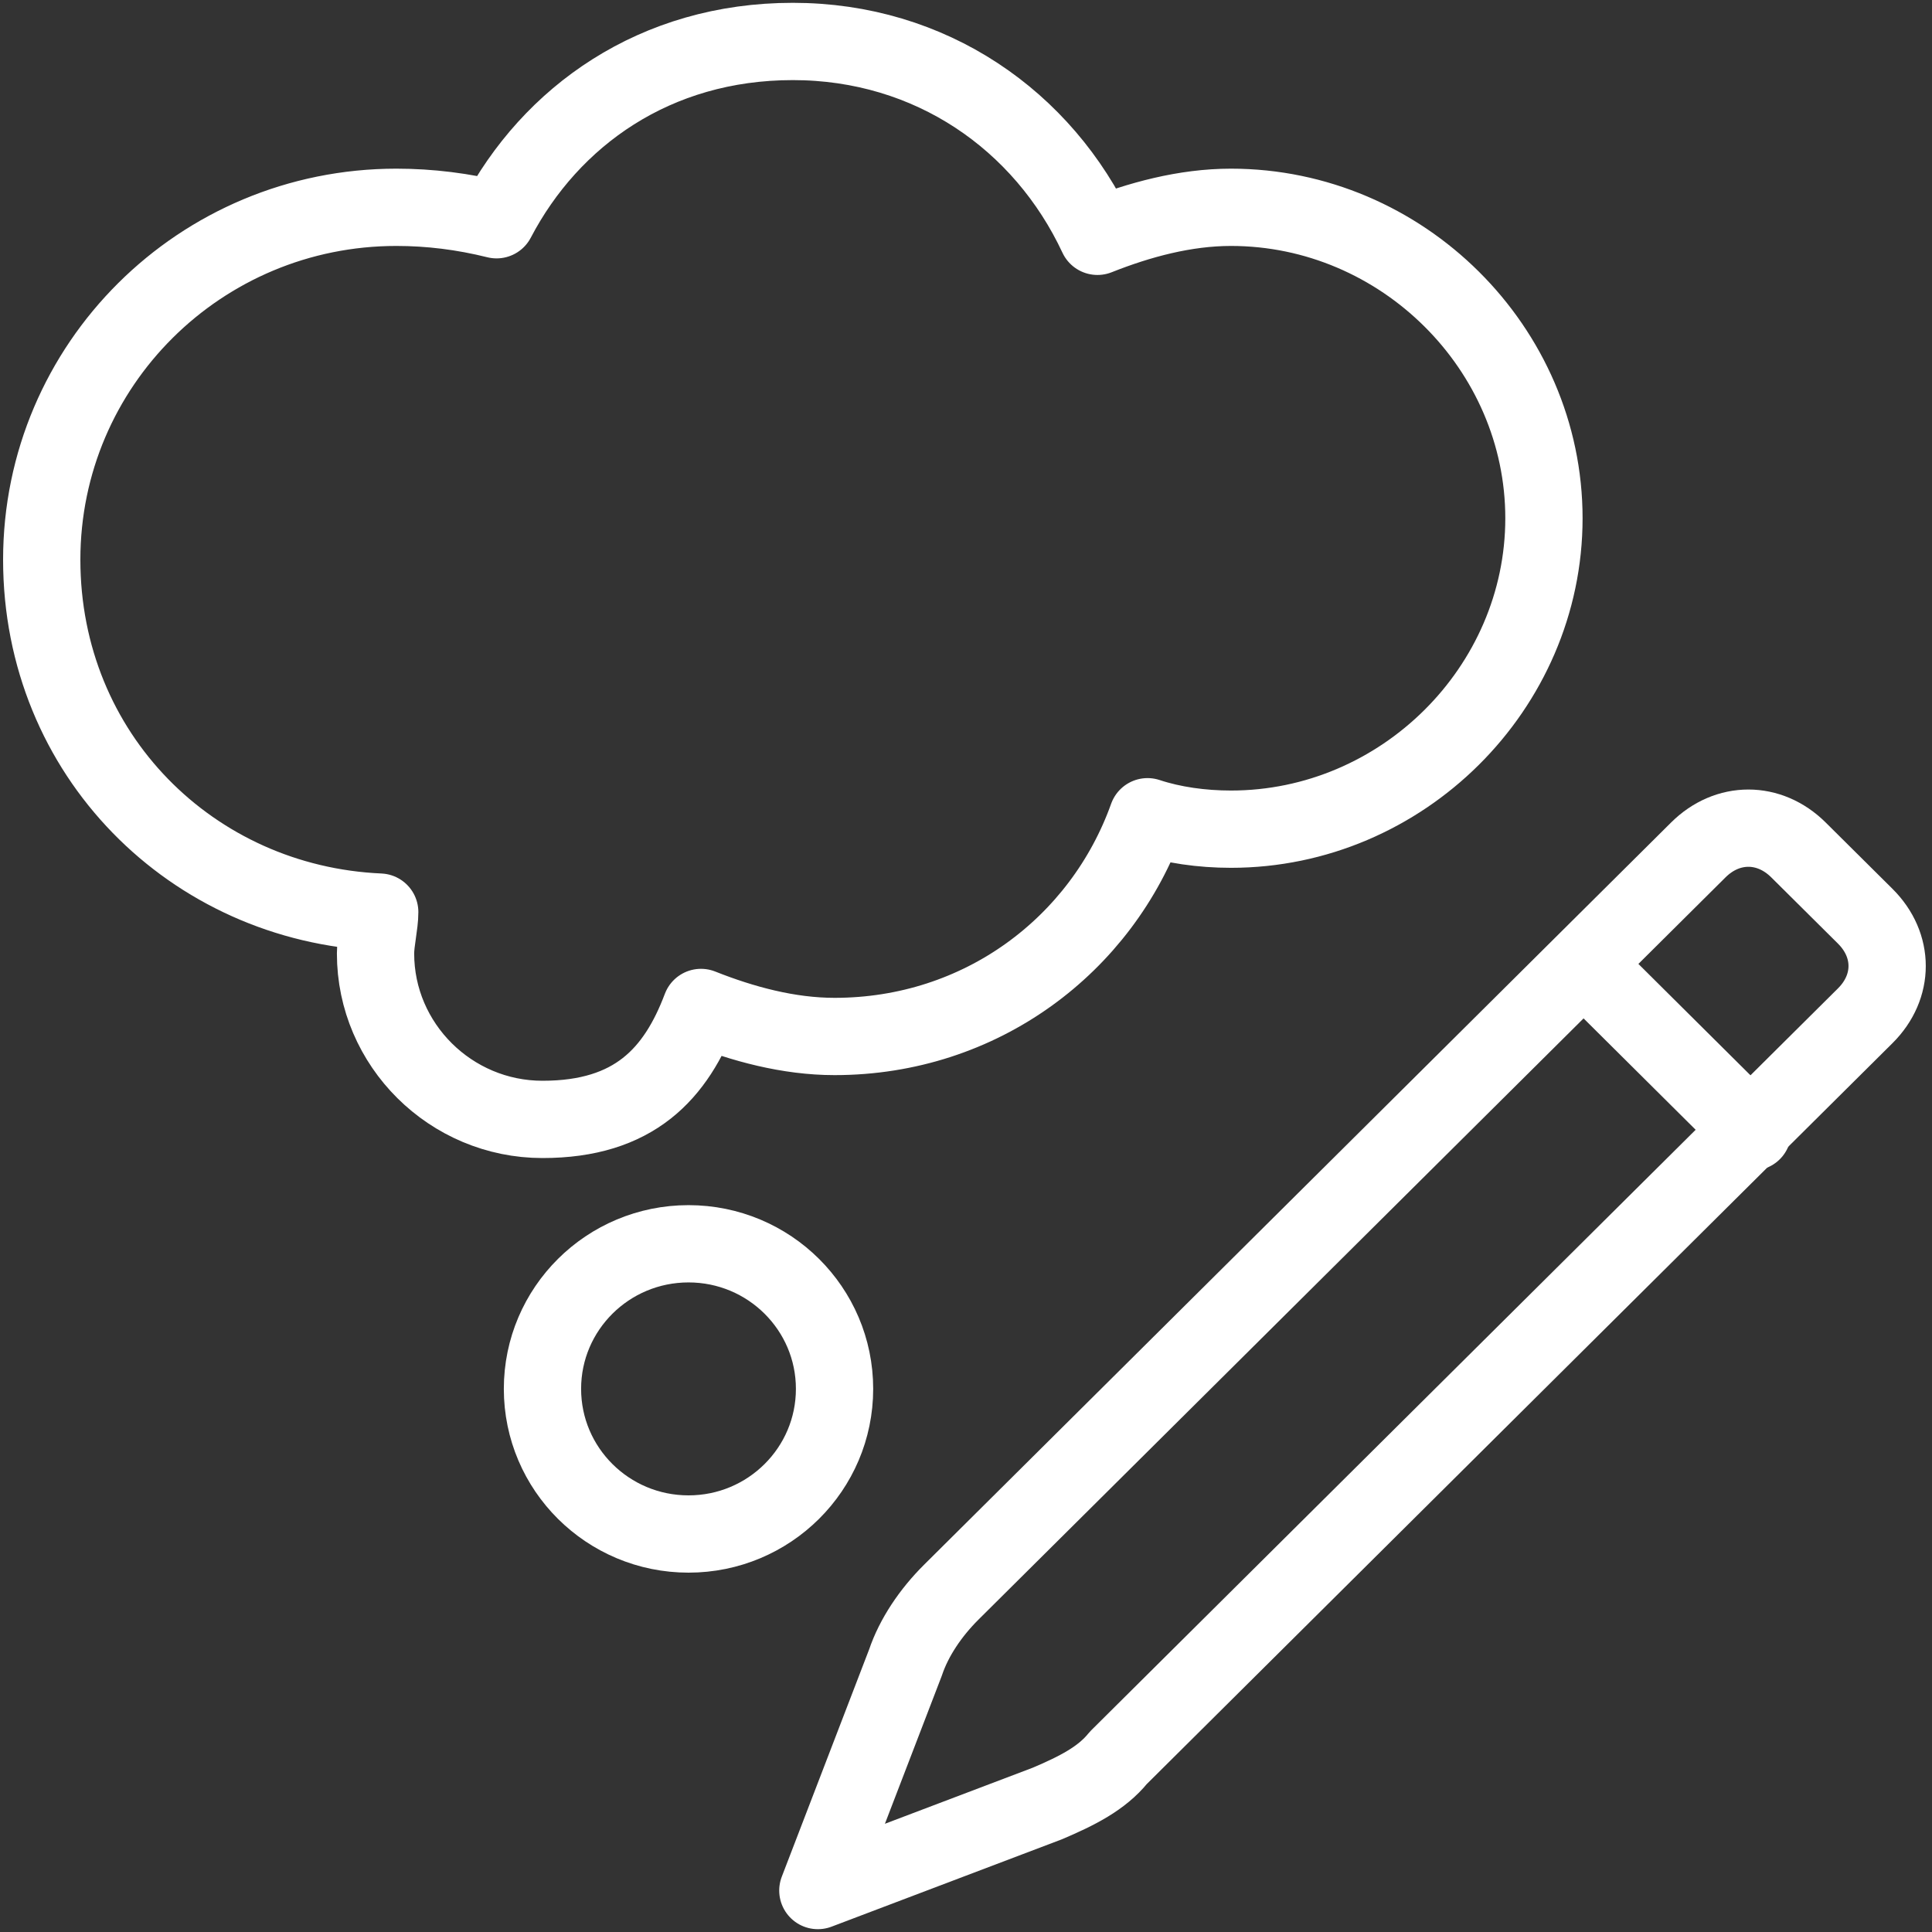 <svg width="50" height="50" viewBox="0 0 50 50" fill="none" xmlns="http://www.w3.org/2000/svg">
<rect x="0" y="0" width="50" height="50" fill="#333333" stroke="none"/>
<g clip-path="url(#clip0_289_165)">
<path d="M23.434 43.026L21.166 48.927L27.106 46.674C27.862 46.352 28.51 46.03 28.942 45.493L48.272 26.288C49.028 25.537 49.028 24.463 48.272 23.712L46.544 21.996C45.788 21.245 44.708 21.245 43.952 21.996L24.622 41.202C24.082 41.738 23.65 42.382 23.434 43.026Z" stroke="white" stroke-width="2" stroke-linecap="round" stroke-linejoin="round"/>
<path d="M45.356 29.292L41.037 25" stroke="white" stroke-width="2" stroke-linecap="round" stroke-linejoin="round"/>
<path d="M17.819 39.7C19.906 39.7 21.598 38.018 21.598 35.944C21.598 33.87 19.906 32.189 17.819 32.189C15.731 32.189 14.039 33.87 14.039 35.944C14.039 38.018 15.731 39.7 17.819 39.7Z" stroke="white" stroke-width="2" stroke-linecap="round" stroke-linejoin="round"/>
<path d="M31.857 5.365C30.669 5.365 29.482 5.687 28.402 6.116C26.998 3.112 24.082 1.073 20.518 1.073C16.955 1.073 14.255 3.004 12.851 5.687C11.987 5.472 11.123 5.365 10.259 5.365C5.184 5.365 1.08 9.442 1.08 14.485C1.08 19.528 4.968 23.391 9.827 23.605C9.827 23.927 9.719 24.356 9.719 24.678C9.719 27.039 11.663 28.97 14.039 28.97C16.415 28.97 17.494 27.79 18.142 26.073C19.222 26.502 20.41 26.824 21.598 26.824C25.378 26.824 28.51 24.464 29.698 21.137C30.346 21.352 31.101 21.459 31.857 21.459C36.285 21.459 39.957 17.811 39.957 13.412C39.957 9.013 36.285 5.365 31.857 5.365Z" stroke="white" stroke-width="2" stroke-linecap="round" stroke-linejoin="round"/>
</g>
<defs>
<clipPath id="clip0_289_165">
<rect width="50" height="50" fill="white"/>
</clipPath>
</defs>
</svg>
